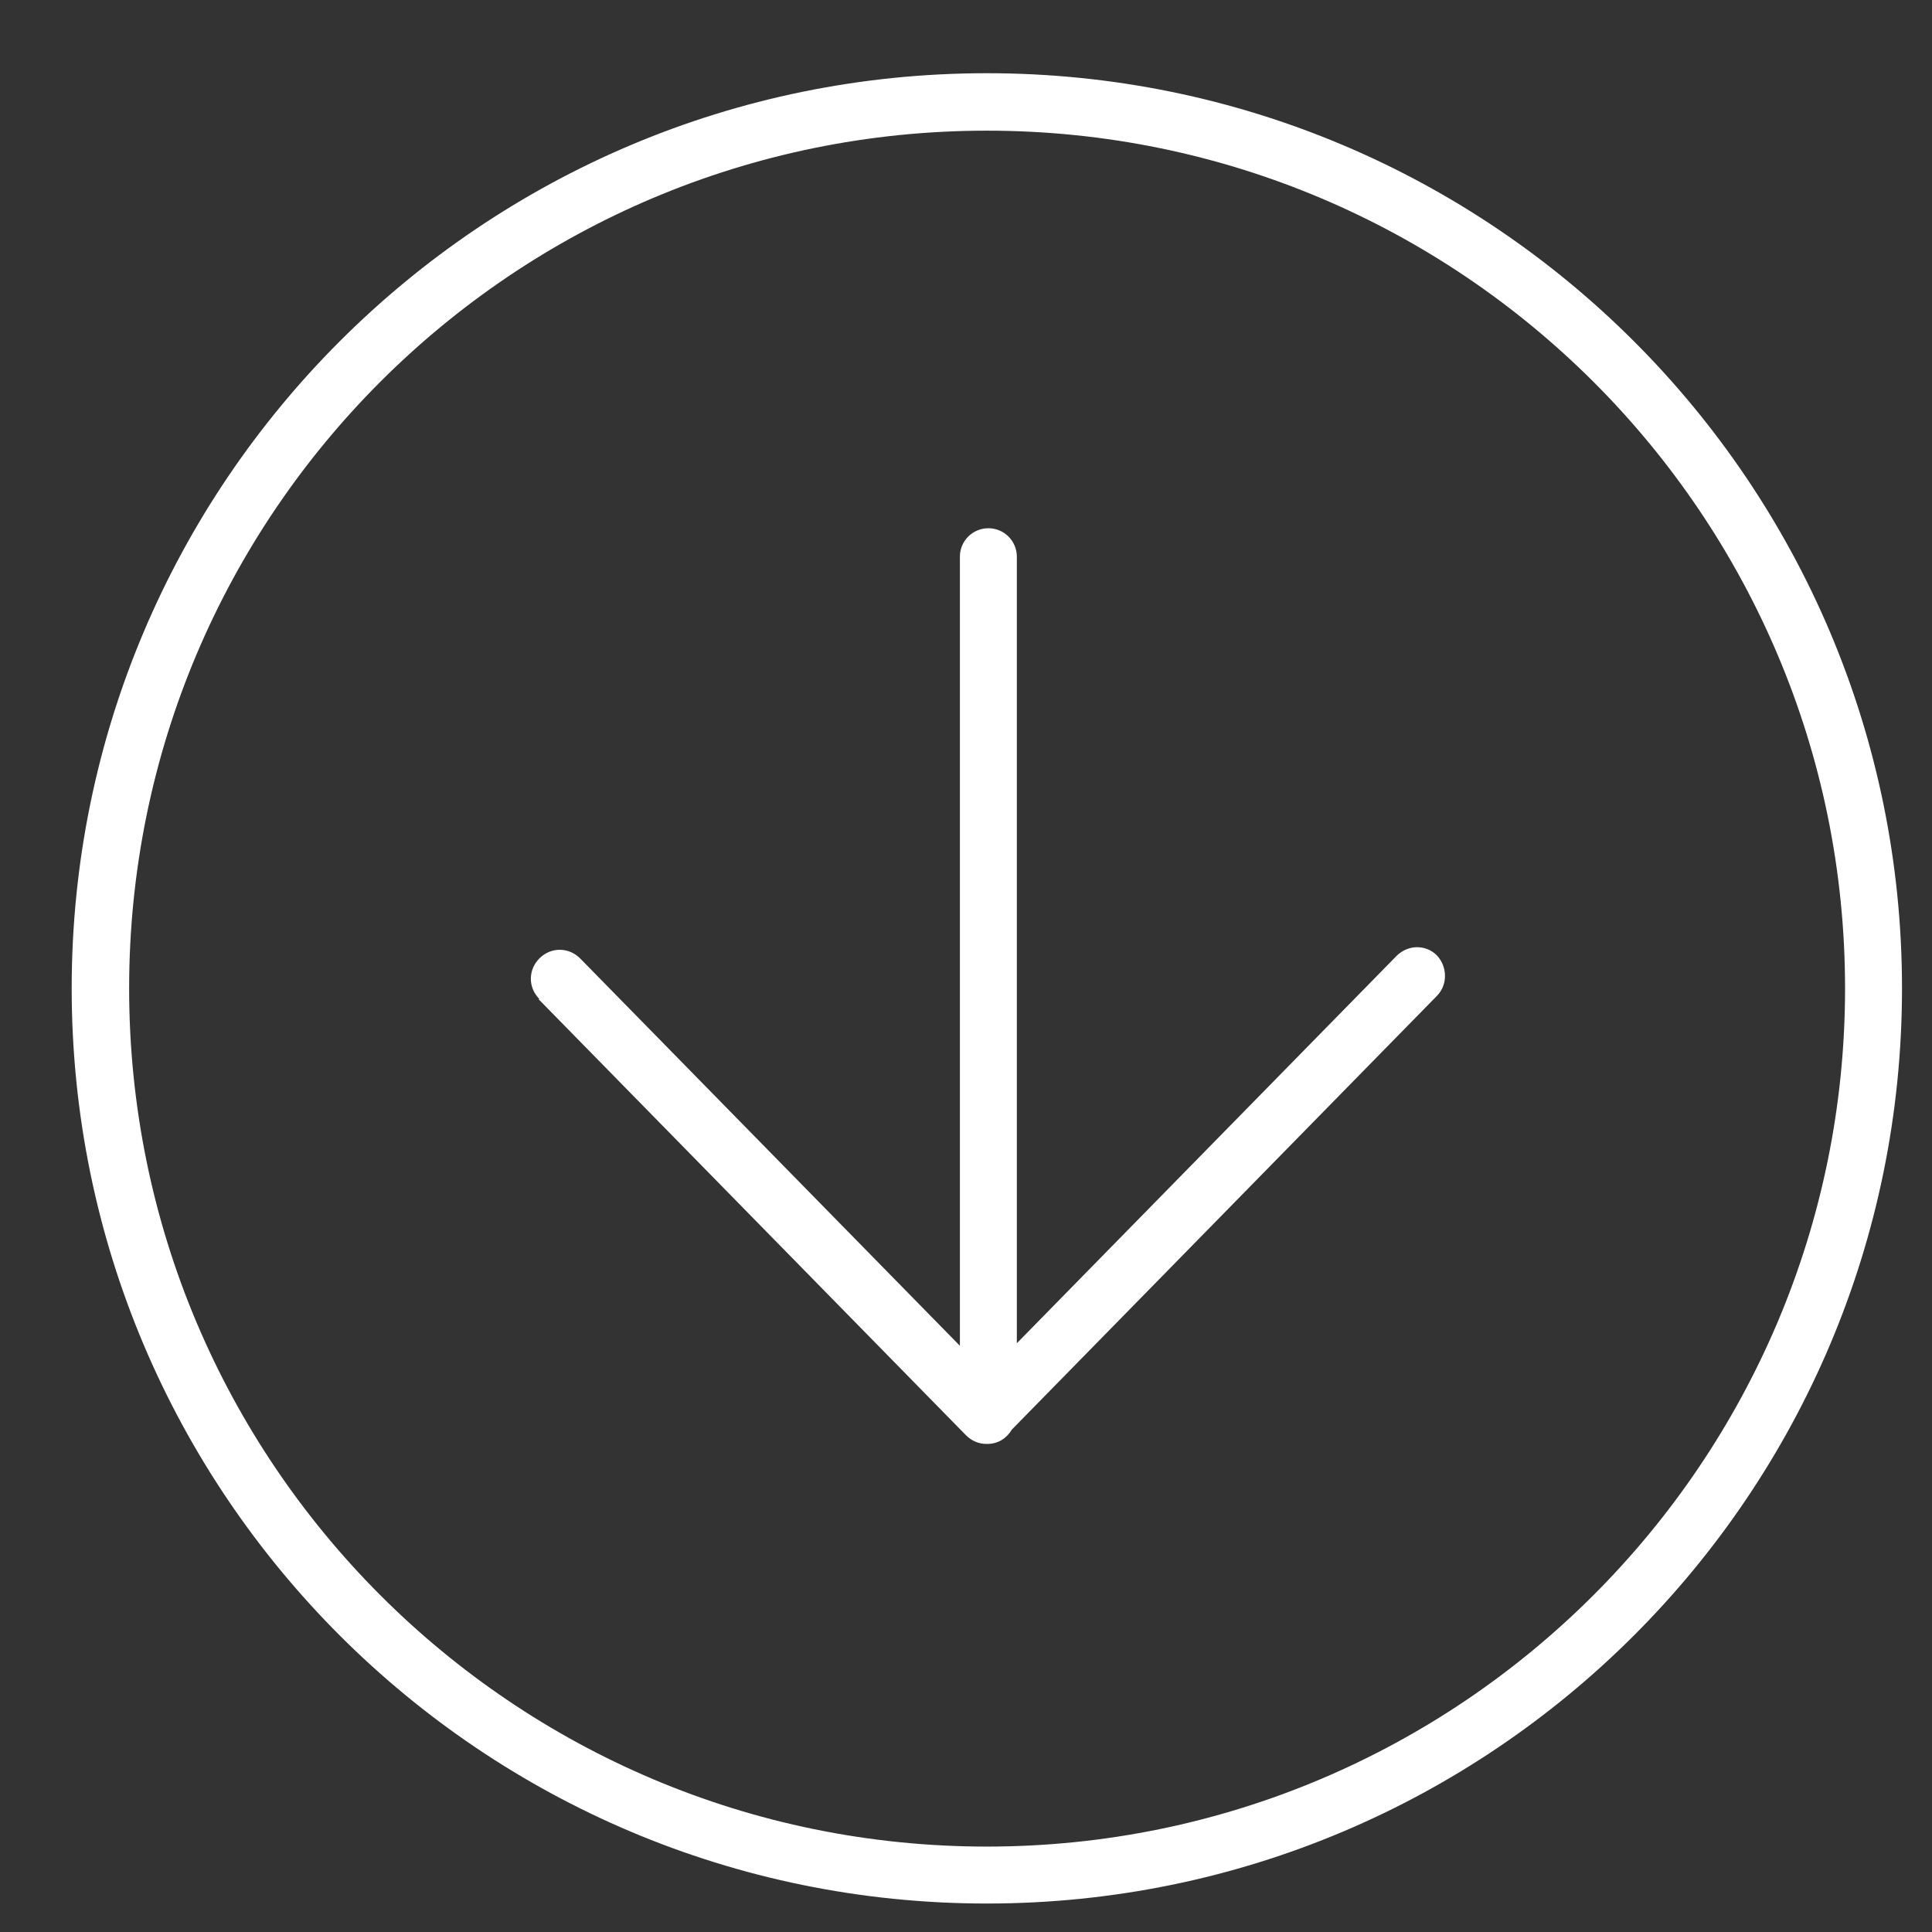 <?xml version="1.0" encoding="UTF-8"?>
<svg id="Capa_1" xmlns="http://www.w3.org/2000/svg" width="38" height="38" version="1.1" viewBox="0 0 38 38">
  <rect x="0" y="0" width="38" height="38" fill="#333333" stroke="none"/>
  <!-- Generator: Adobe Illustrator 29.1.0, SVG Export Plug-In . SVG Version: 2.1.0 Build 142)  -->
  <defs>
    <style>
      .st0 {
        fill: #fff;
      }
    </style>
  </defs>
  <path class="st0" d="M19.41,37.44c9.94,0,18-8.06,18-18S29.35,1.44,19.41,1.44,1.41,9.5,1.41,19.44s8.06,18,18,18ZM19.41,2.57c9.32,0,16.88,7.56,16.88,16.87s-7.56,16.88-16.88,16.88S2.54,28.76,2.54,19.44,10.09,2.57,19.41,2.57Z"/>
  <path class="st0" d="M10.59,19.65l8.41,8.58c.11.11.25.17.4.17,0,0,0,0,.01,0s0,0,.01,0c.21,0,.38-.11.48-.28l8.36-8.53c.22-.22.21-.58,0-.8-.11-.11-.25-.16-.39-.16s-.29.06-.4.17l-7.47,7.62v-15.47c0-.31-.25-.56-.56-.56s-.56.25-.56.56v15.52l-7.47-7.62c-.22-.22-.57-.23-.8,0-.22.22-.23.57,0,.8Z"/>
</svg>